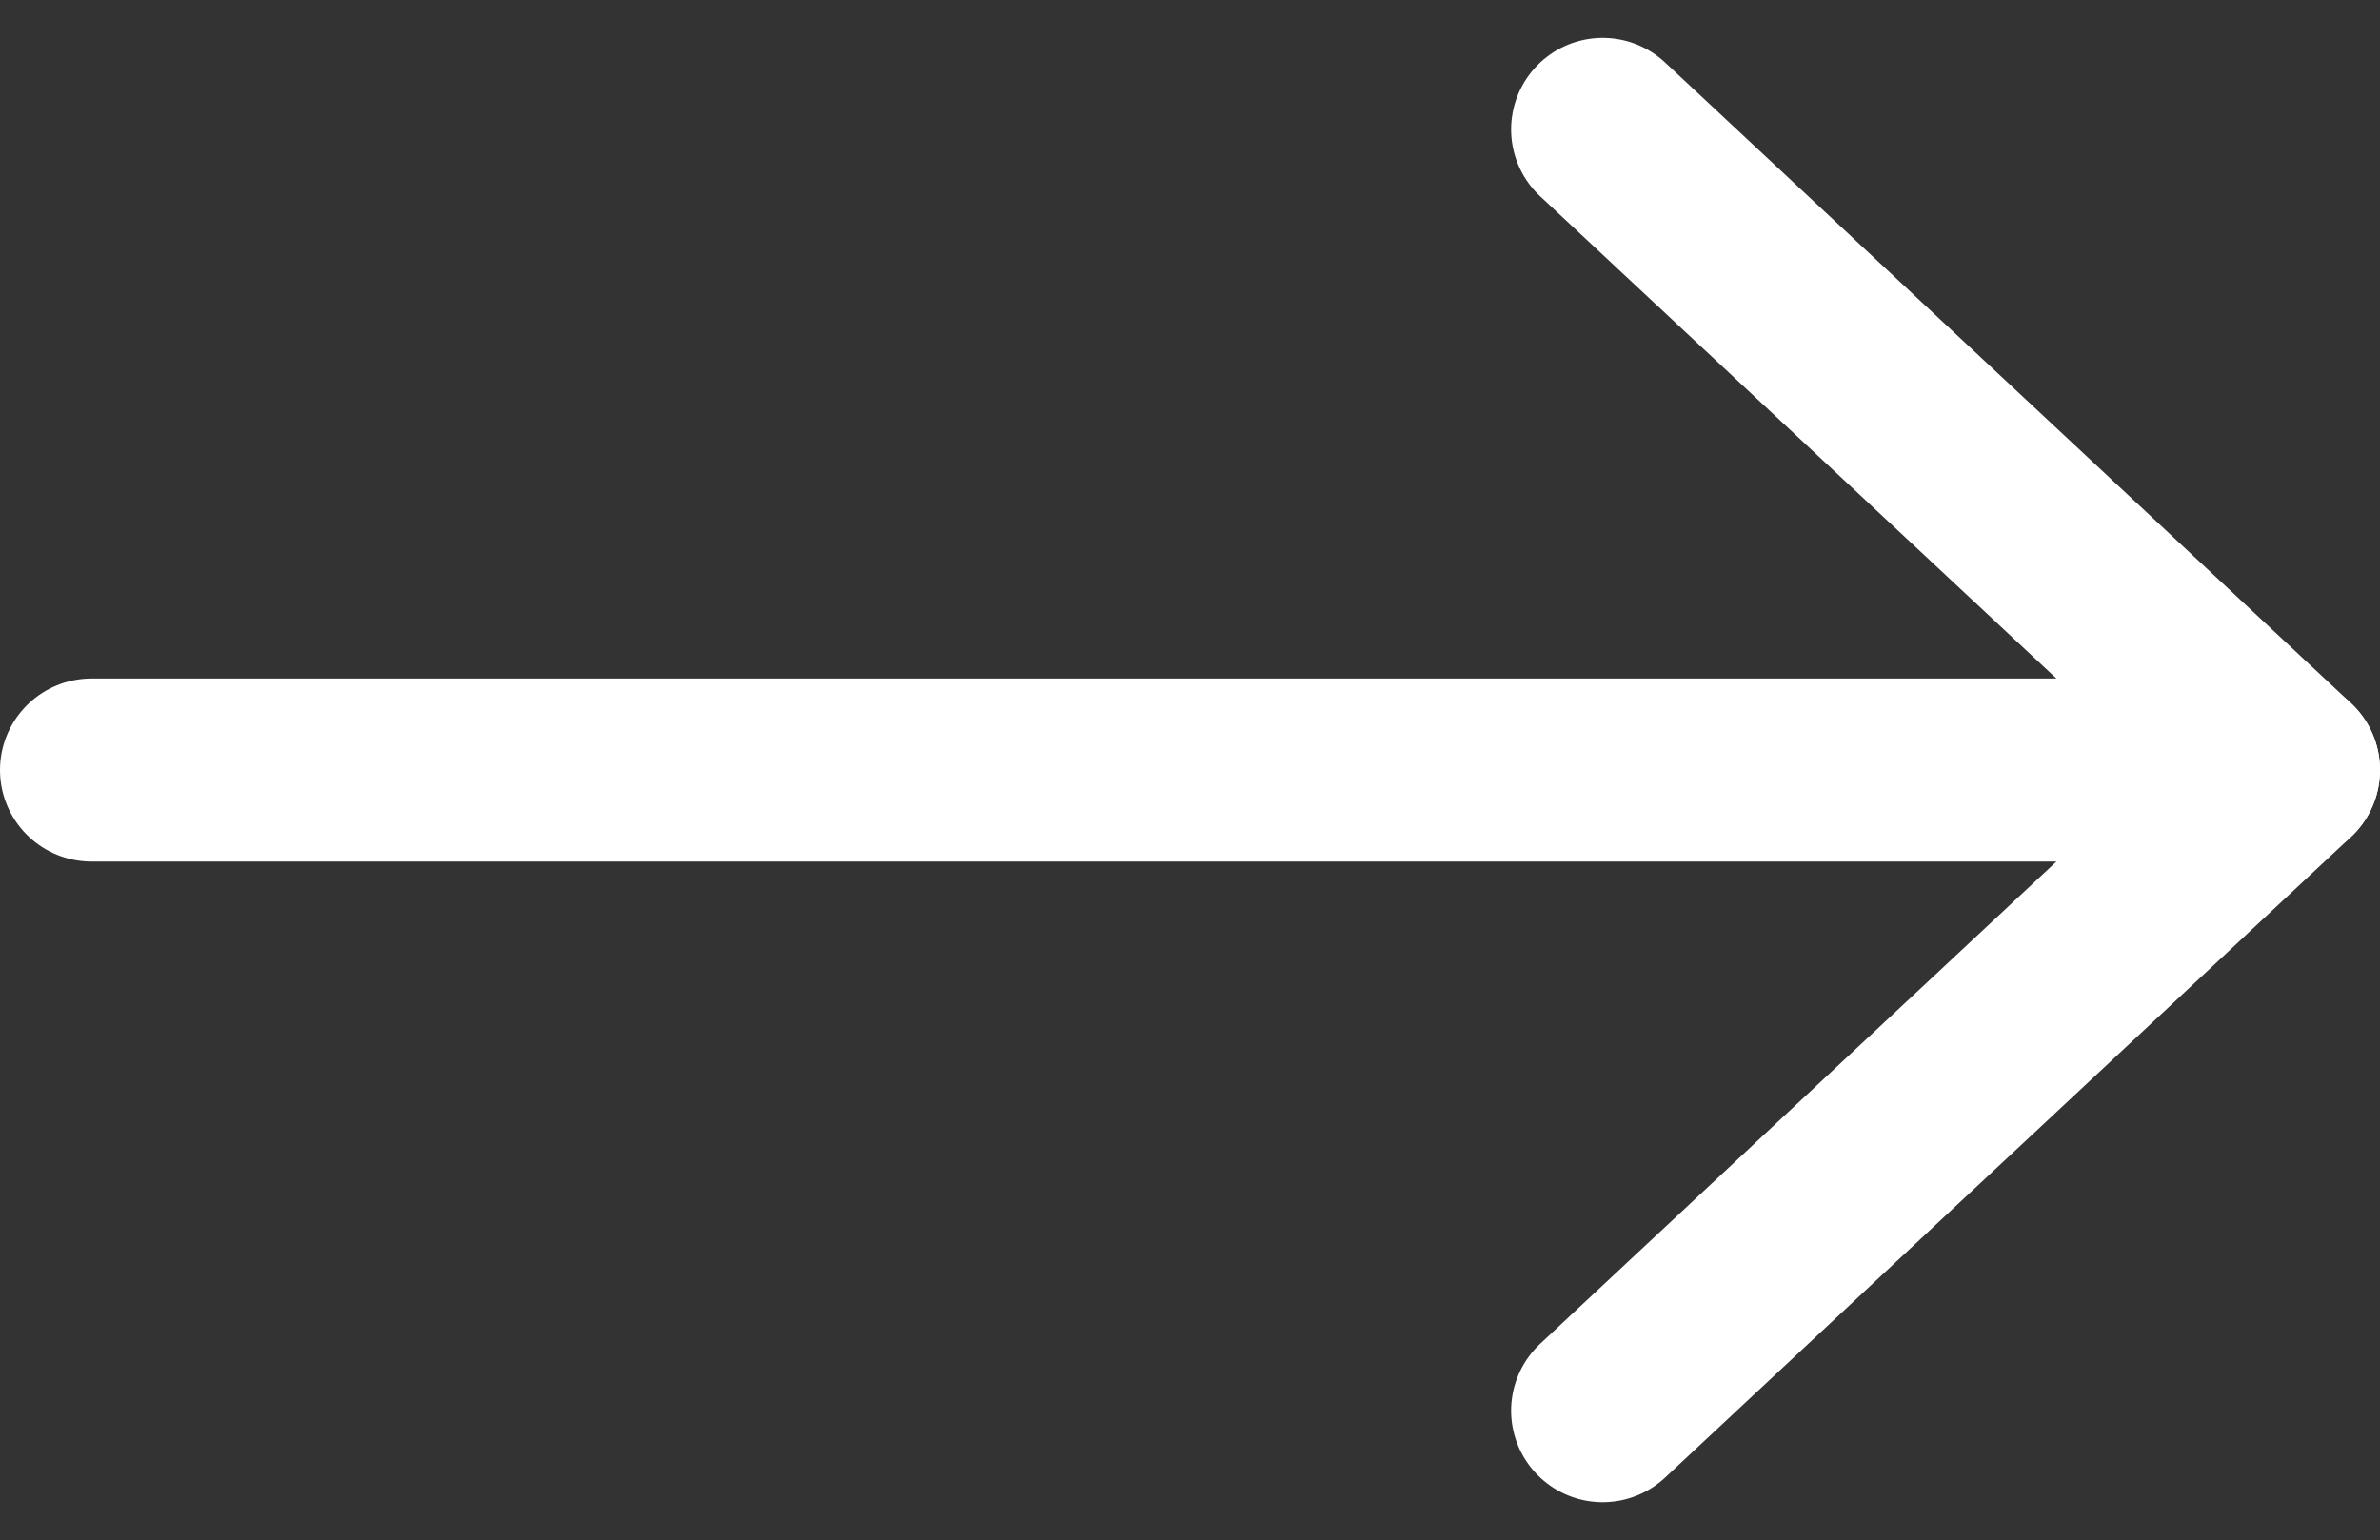 <svg xmlns="http://www.w3.org/2000/svg" width="13" height="8.414" viewBox="0 0 13 8.414">
  <rect x="0" y="0" width="13" height="8.414" fill="#333333" stroke="none"/>
  <g id="btn_arrow" transform="translate(-600.215 -7943.524)">
    <g id="Icon_feather-arrow-right" data-name="Icon feather-arrow-right" transform="translate(600.715 7944.231)">
      <path id="パス_489" data-name="パス 489" d="M-6.521,18h12" transform="translate(6.521 -14.5)" fill="none" stroke="#fff" stroke-linecap="round" stroke-linejoin="round" stroke-width="1"/>
      <path id="パス_490" data-name="パス 490" d="M18,7.5,21.746,11,18,14.5" transform="translate(-9.746 -7.5)" fill="none" stroke="#fff" stroke-linecap="round" stroke-linejoin="round" stroke-width="1"/>
    </g>
  </g>
</svg>
